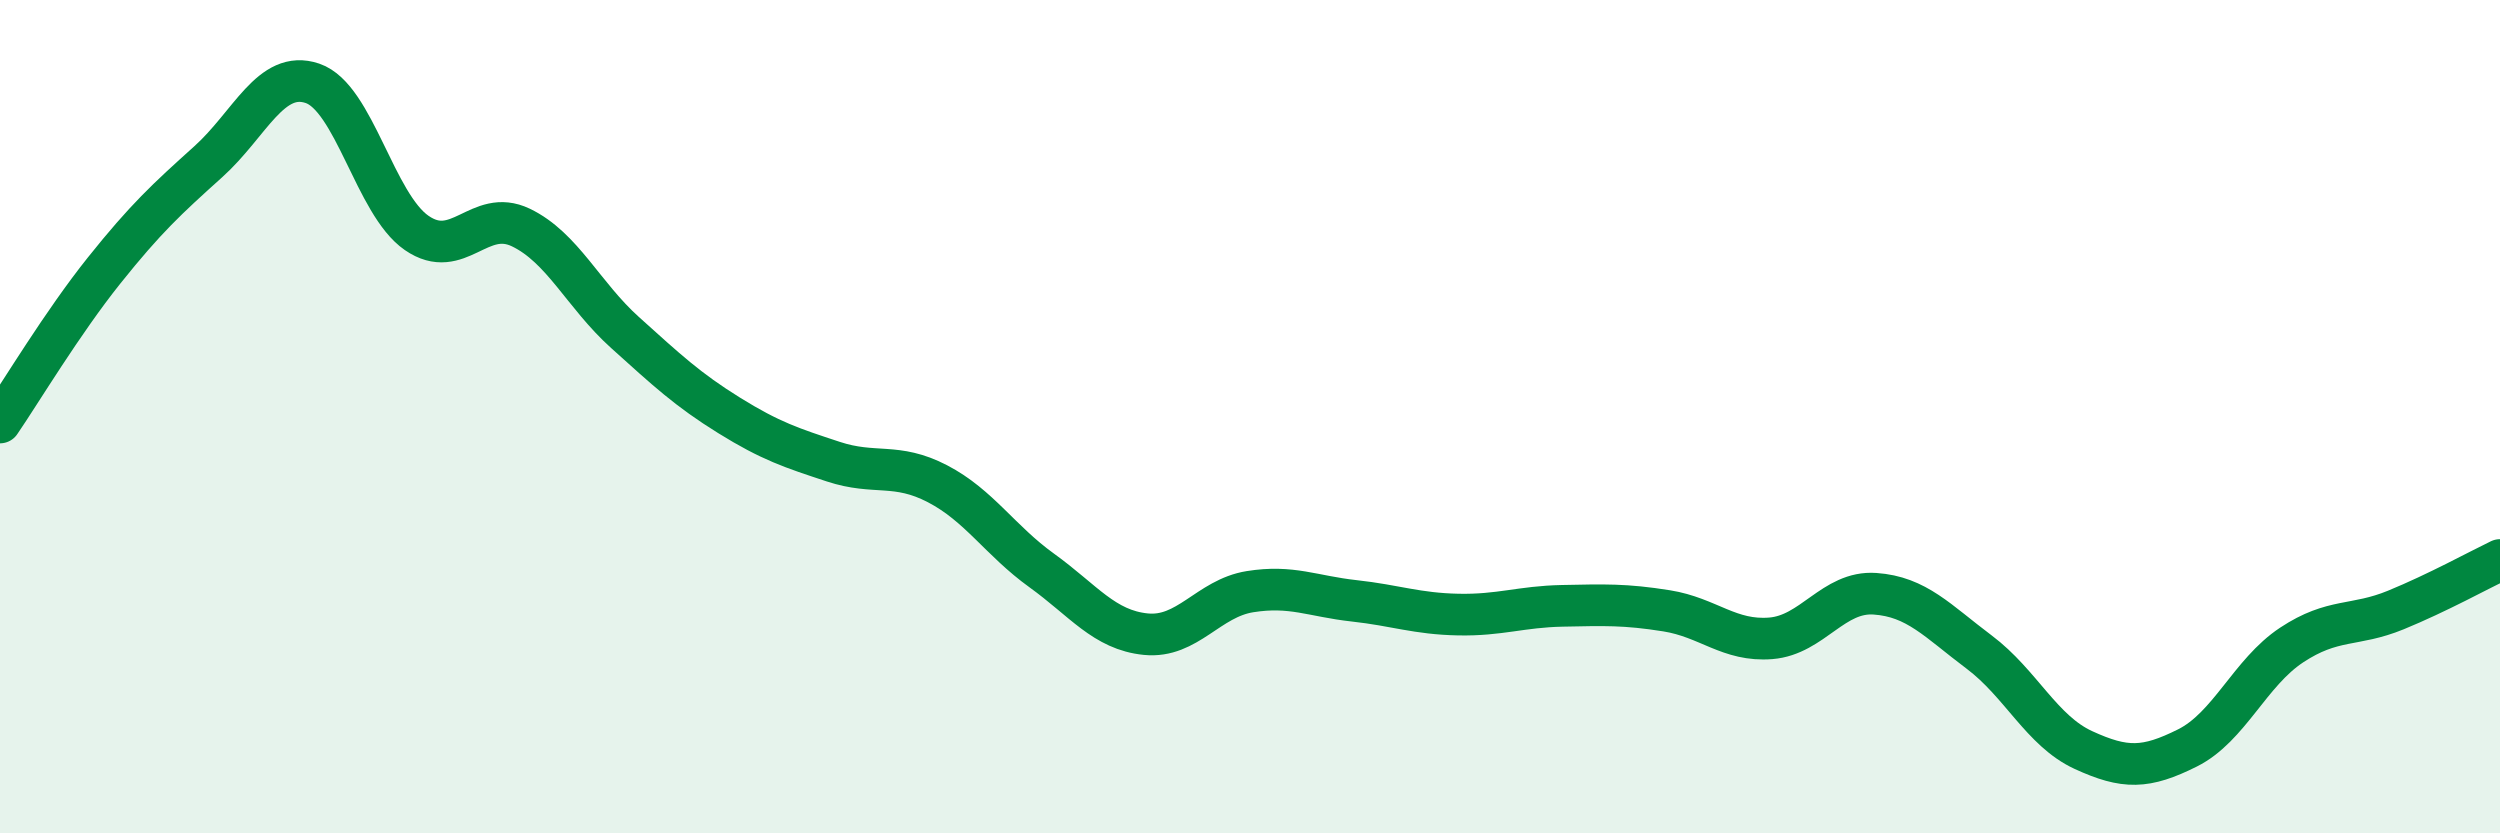 
    <svg width="60" height="20" viewBox="0 0 60 20" xmlns="http://www.w3.org/2000/svg">
      <path
        d="M 0,10.14 C 0.5,9.41 1.5,7.74 2.5,6.49 C 3.5,5.24 4,4.78 5,3.88 C 6,2.98 6.5,1.66 7.5,2 C 8.5,2.34 9,4.9 10,5.59 C 11,6.28 11.5,4.98 12.5,5.46 C 13.5,5.94 14,7.08 15,7.98 C 16,8.88 16.5,9.35 17.5,9.97 C 18.5,10.59 19,10.75 20,11.08 C 21,11.41 21.5,11.09 22.5,11.61 C 23.5,12.13 24,12.97 25,13.69 C 26,14.41 26.5,15.12 27.5,15.22 C 28.5,15.32 29,14.36 30,14.2 C 31,14.04 31.5,14.31 32.5,14.42 C 33.5,14.53 34,14.73 35,14.75 C 36,14.77 36.5,14.56 37.5,14.54 C 38.5,14.52 39,14.5 40,14.66 C 41,14.82 41.5,15.4 42.5,15.32 C 43.5,15.24 44,14.18 45,14.25 C 46,14.32 46.5,14.9 47.5,15.65 C 48.5,16.4 49,17.54 50,18 C 51,18.46 51.5,18.45 52.5,17.95 C 53.5,17.45 54,16.14 55,15.48 C 56,14.82 56.5,15.05 57.5,14.64 C 58.5,14.23 59.5,13.68 60,13.44L60 20L0 20Z"
        fill="#008740"
        opacity="0.1"
        stroke-linecap="round"
        stroke-linejoin="round"
      />
      <path
        d="M 0,10.14 C 0.5,9.41 1.5,7.74 2.5,6.49 C 3.5,5.24 4,4.78 5,3.88 C 6,2.98 6.5,1.66 7.5,2 C 8.5,2.34 9,4.9 10,5.59 C 11,6.28 11.5,4.98 12.5,5.46 C 13.5,5.94 14,7.08 15,7.98 C 16,8.88 16.5,9.35 17.5,9.97 C 18.5,10.59 19,10.75 20,11.08 C 21,11.41 21.5,11.09 22.5,11.61 C 23.5,12.13 24,12.97 25,13.69 C 26,14.41 26.5,15.12 27.5,15.22 C 28.5,15.32 29,14.36 30,14.2 C 31,14.04 31.5,14.31 32.5,14.42 C 33.5,14.53 34,14.73 35,14.75 C 36,14.77 36.5,14.56 37.5,14.54 C 38.5,14.52 39,14.5 40,14.66 C 41,14.82 41.5,15.4 42.5,15.32 C 43.5,15.24 44,14.18 45,14.25 C 46,14.32 46.5,14.9 47.5,15.65 C 48.5,16.4 49,17.54 50,18 C 51,18.46 51.5,18.45 52.5,17.95 C 53.5,17.45 54,16.14 55,15.48 C 56,14.82 56.5,15.05 57.5,14.64 C 58.5,14.23 59.5,13.68 60,13.44"
        stroke="#008740"
        stroke-width="1"
        fill="none"
        stroke-linecap="round"
        stroke-linejoin="round"
      />
    </svg>
  